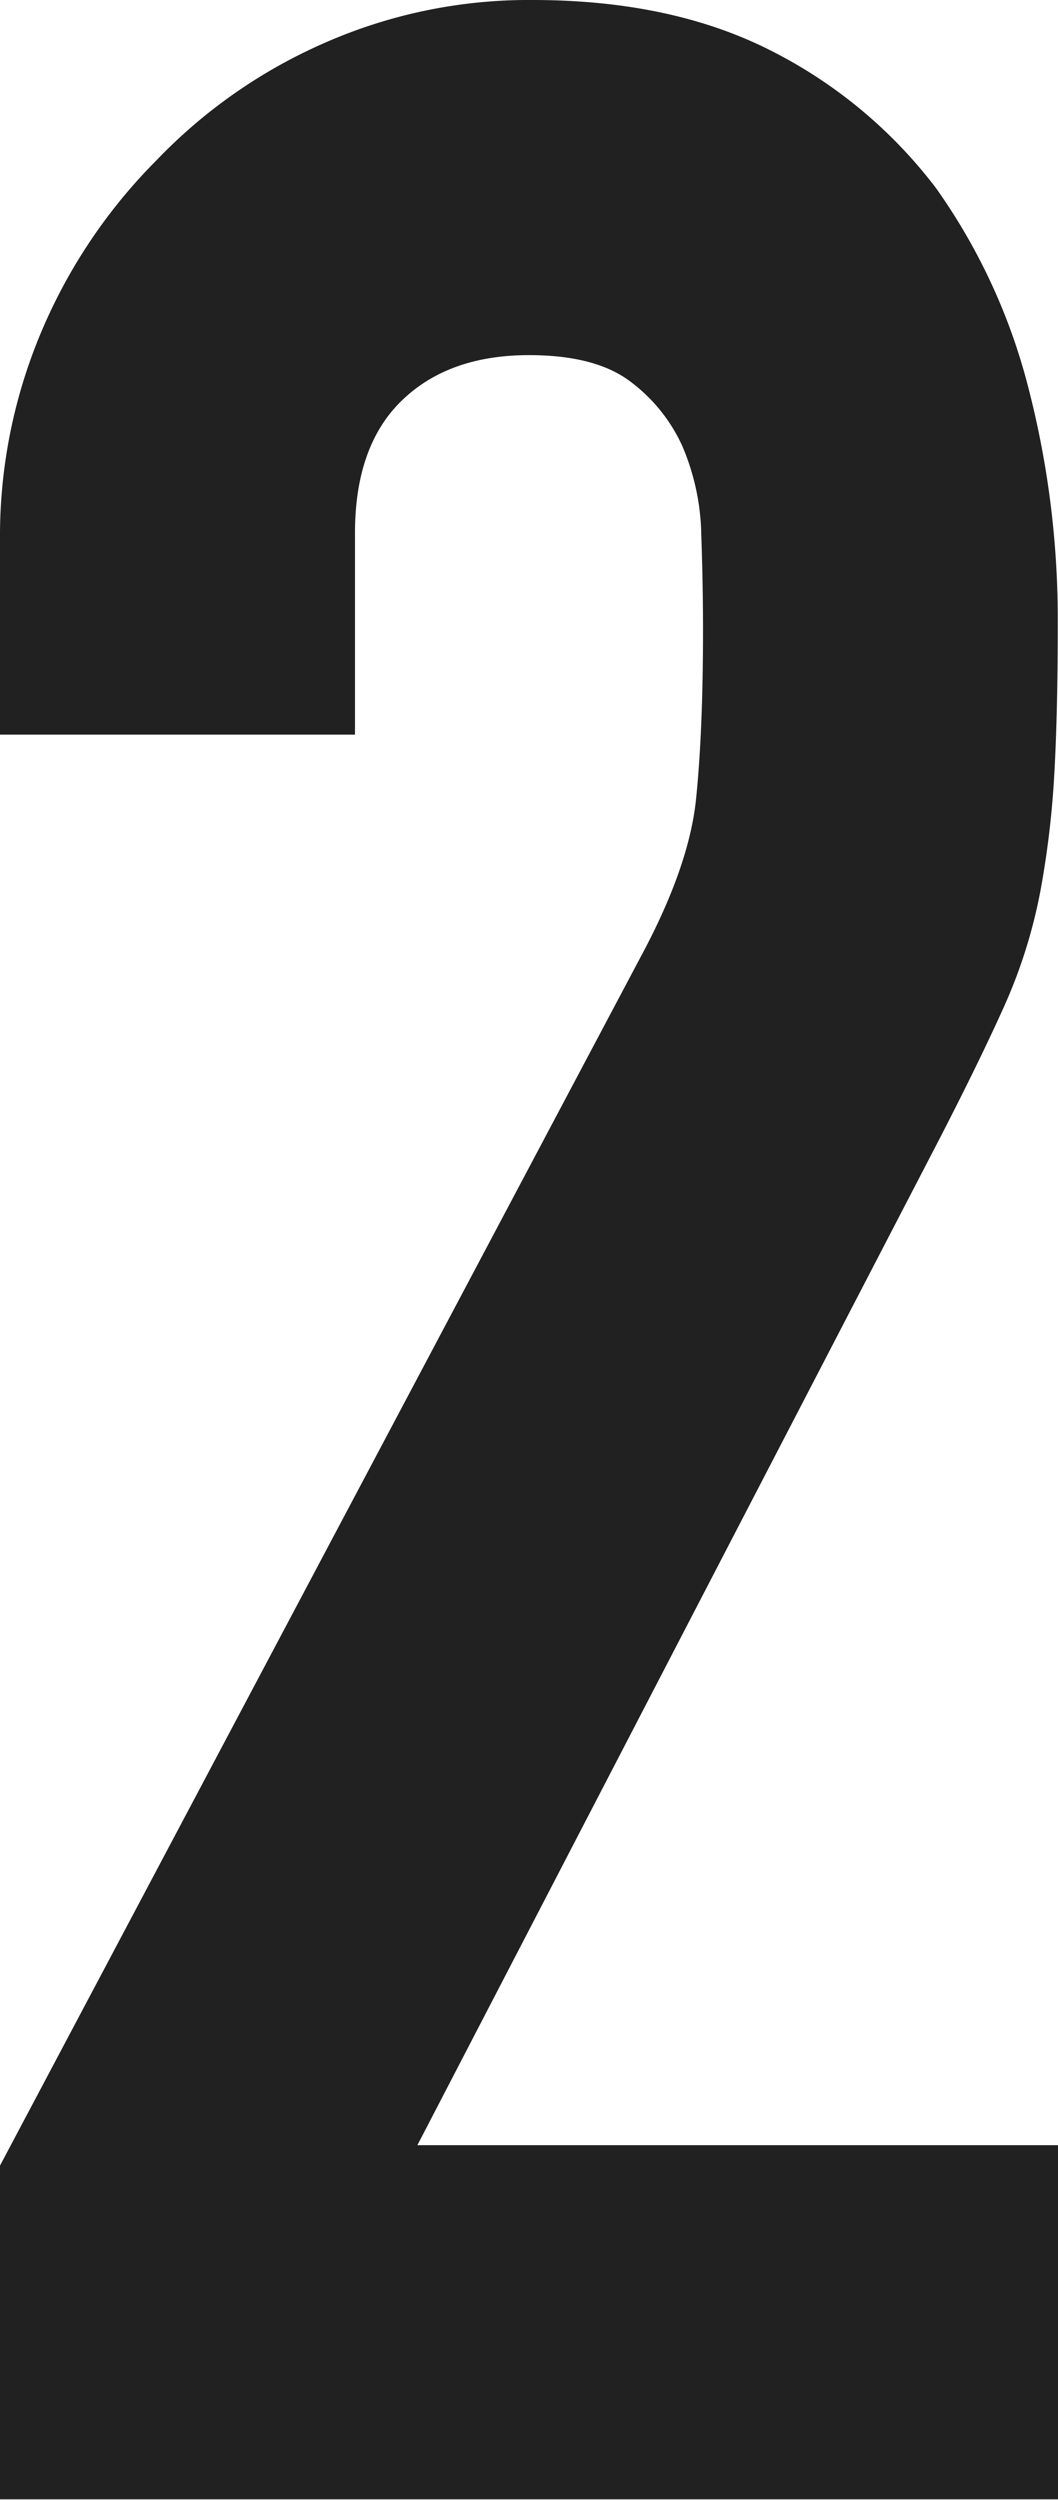 <svg xmlns="http://www.w3.org/2000/svg" viewBox="0 0 85.12 201.04"><defs><style>.cls-1{fill:#212121;}</style></defs><g id="レイヤー_2" data-name="レイヤー 2"><g id="layout"><path class="cls-1" d="M0,201V174.16L51.52,77Q55.44,69.73,56,64.26t.56-13.58q0-3.63-.14-7.7a18.93,18.93,0,0,0-1.54-7.14,13.4,13.4,0,0,0-4.2-5.18q-2.8-2.1-8.12-2.1-6.45,0-10.22,3.64T28.56,42.84V59.08H0V43.4A42.22,42.22,0,0,1,3.36,26.6,43.42,43.42,0,0,1,12.6,12.88,42,42,0,0,1,26,3.5,40.75,40.75,0,0,1,42.84,0Q54,0,62,4.06a38.4,38.4,0,0,1,13.3,11.06,48.35,48.35,0,0,1,7.42,16,74.23,74.23,0,0,1,2.38,19q0,7.29-.28,12.18a74.09,74.09,0,0,1-1.12,9.38,41.53,41.53,0,0,1-2.8,9q-2,4.48-5.32,10.92l-42,80.92H85.12V201Z"/></g></g></svg>